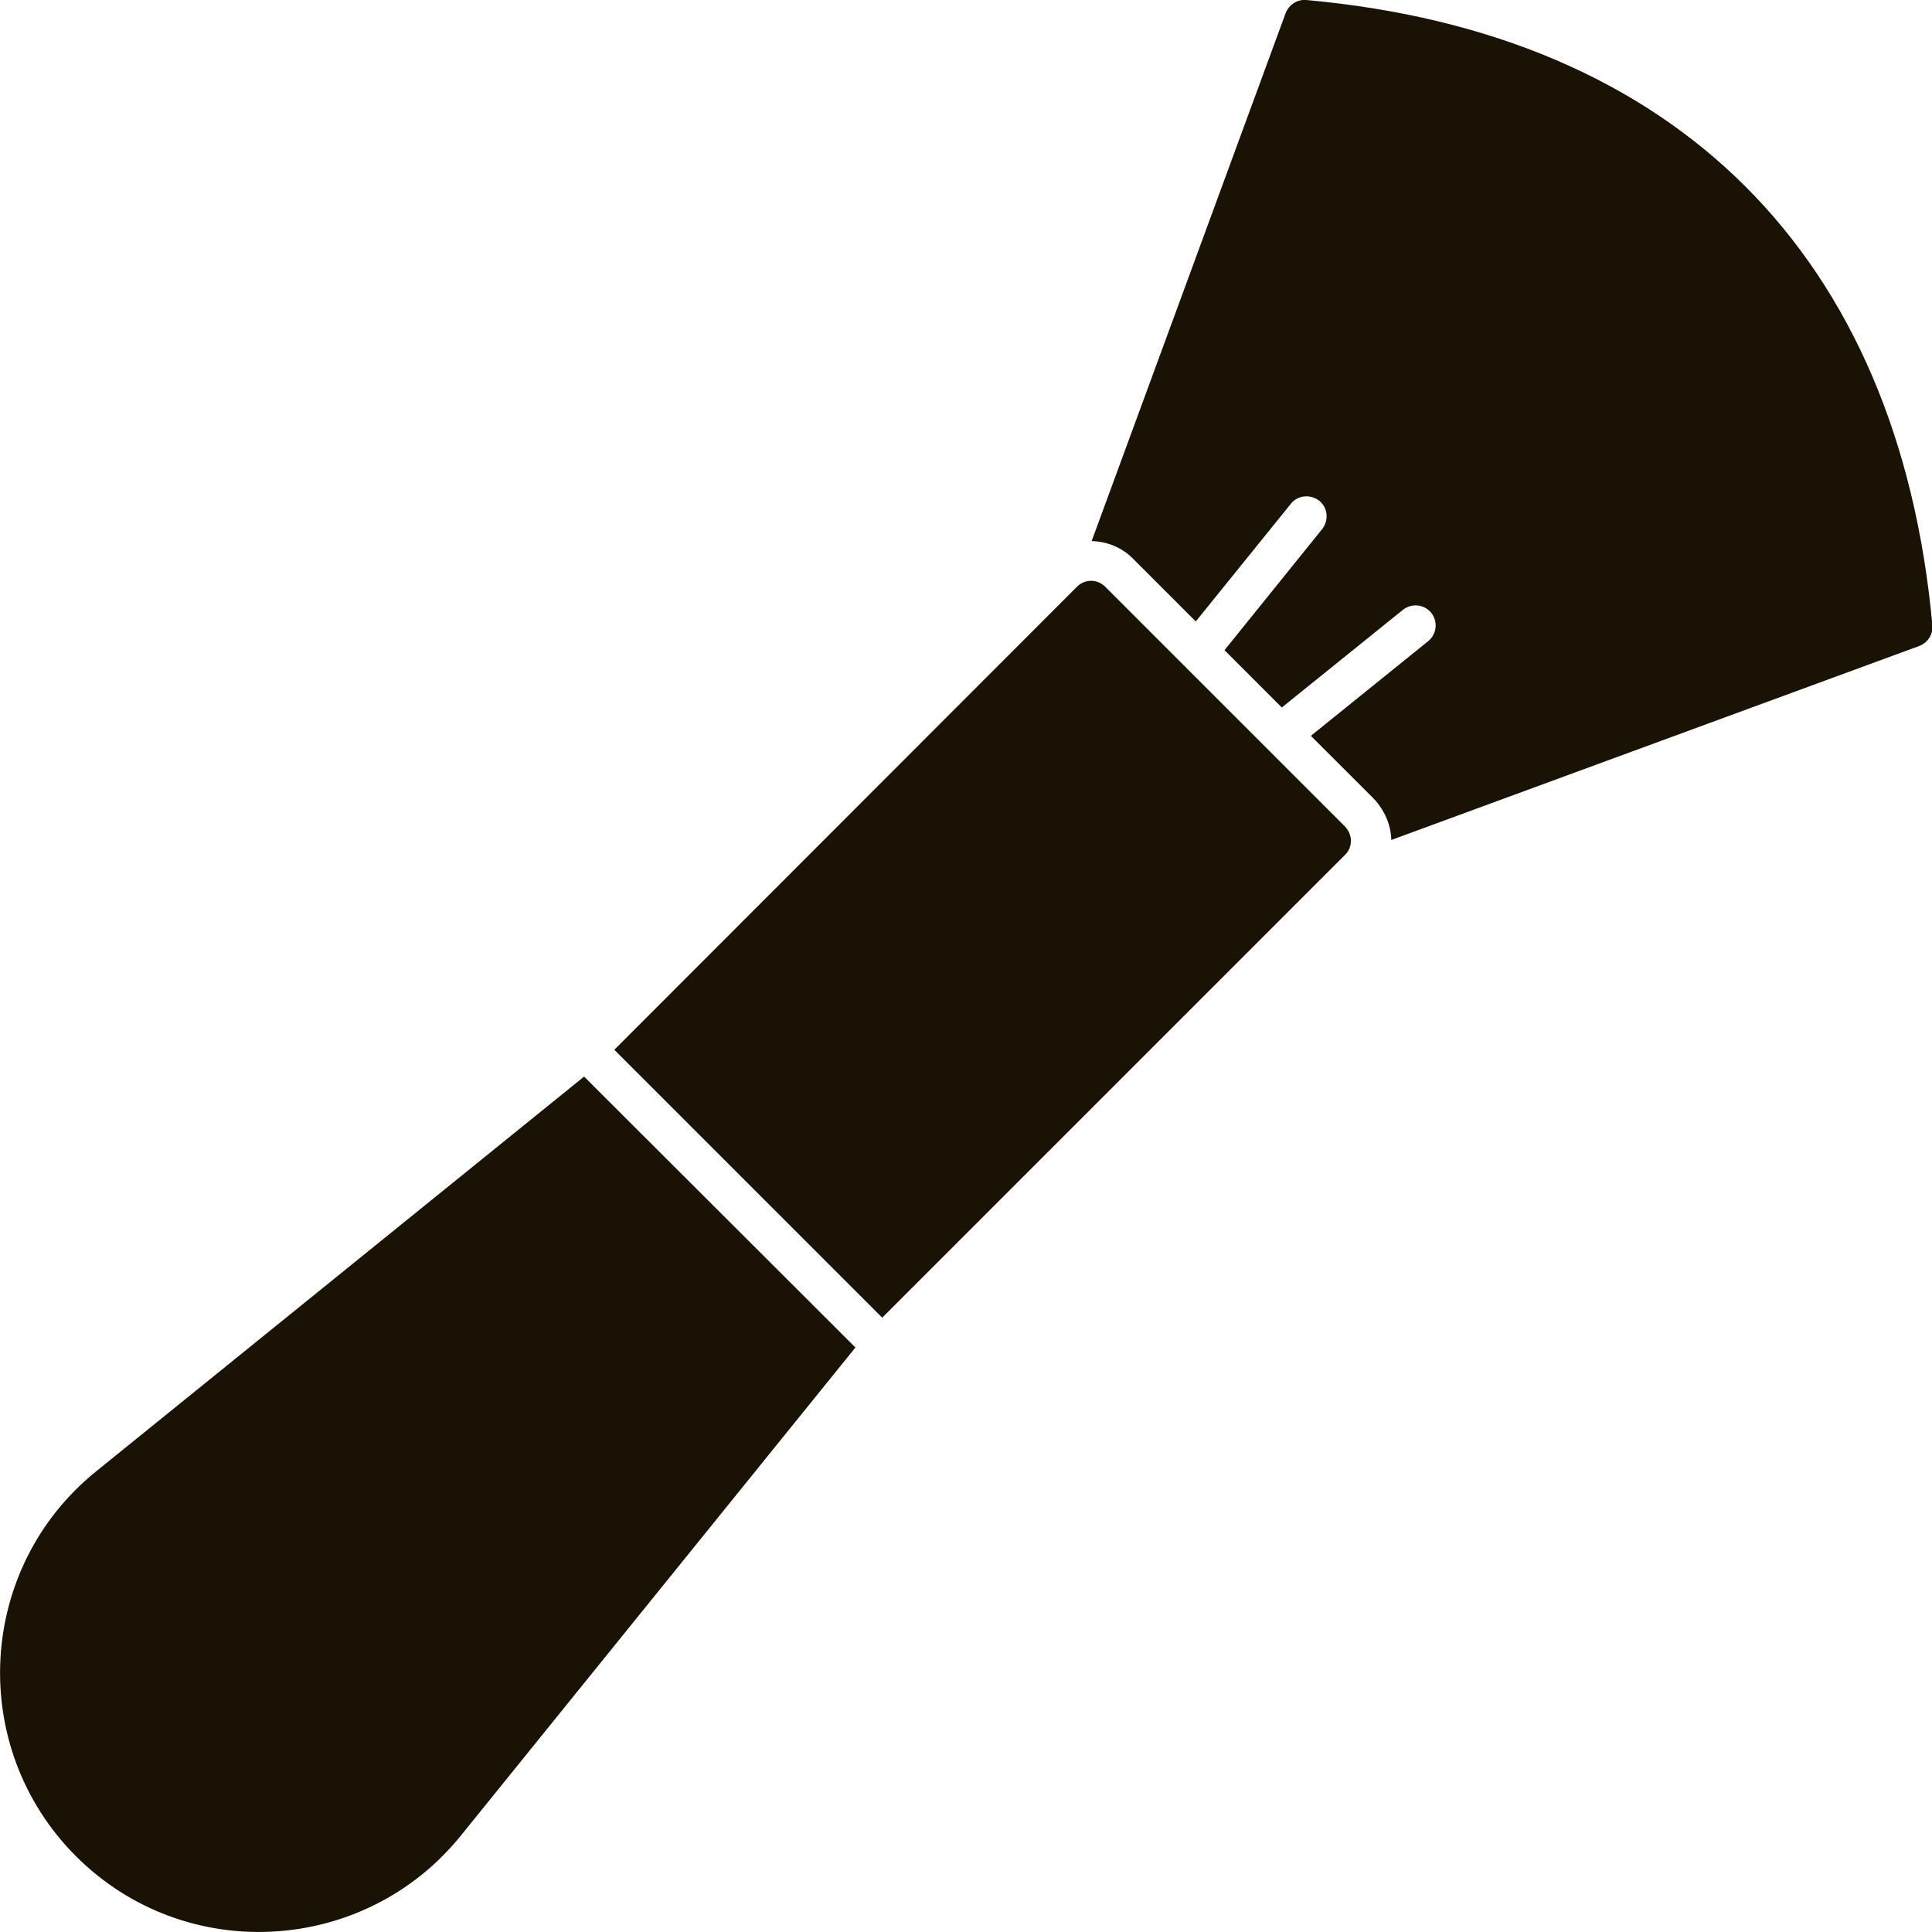<?xml version="1.0" encoding="UTF-8"?> <svg xmlns="http://www.w3.org/2000/svg" width="30" height="30" viewBox="0 0 30 30" fill="none"> <g clip-path="url(#clip0_0_250)"> <path d="M20.285 1.02248e-05C20.145 -0.012 20.016 0.07 19.963 0.205L16.951 8.402C17.191 8.408 17.426 8.502 17.596 8.678L18.568 9.65L20.045 7.822C20.15 7.688 20.35 7.67 20.484 7.775C20.619 7.881 20.637 8.08 20.531 8.215L19.014 10.096L19.904 10.986L21.785 9.469C21.92 9.363 22.113 9.381 22.225 9.516C22.33 9.65 22.312 9.844 22.178 9.955L20.355 11.426L21.328 12.398C21.504 12.586 21.598 12.809 21.604 13.043L29.801 10.031C29.936 9.979 30.018 9.85 30.006 9.709C29.479 3.967 26.033 0.521 20.285 1.02248e-05Z" fill="#1A1204"></path> <path d="M9.07 16.717L1.494 22.846C-0.363 24.346 -0.51 27.129 1.178 28.822C2.877 30.521 5.66 30.352 7.154 28.506L13.283 20.924L9.07 16.717Z" fill="#1A1204"></path> <path d="M20.889 12.838L17.162 9.111C17.039 8.988 16.846 8.988 16.723 9.111L9.539 16.301L13.699 20.461L20.889 13.271C20.947 13.213 20.977 13.137 20.977 13.055C20.977 12.973 20.941 12.896 20.889 12.838Z" fill="#1A1204"></path> </g> <defs> <clipPath id="clip0_0_250"> <rect width="30" height="30" fill="white"></rect> </clipPath> </defs> </svg> 